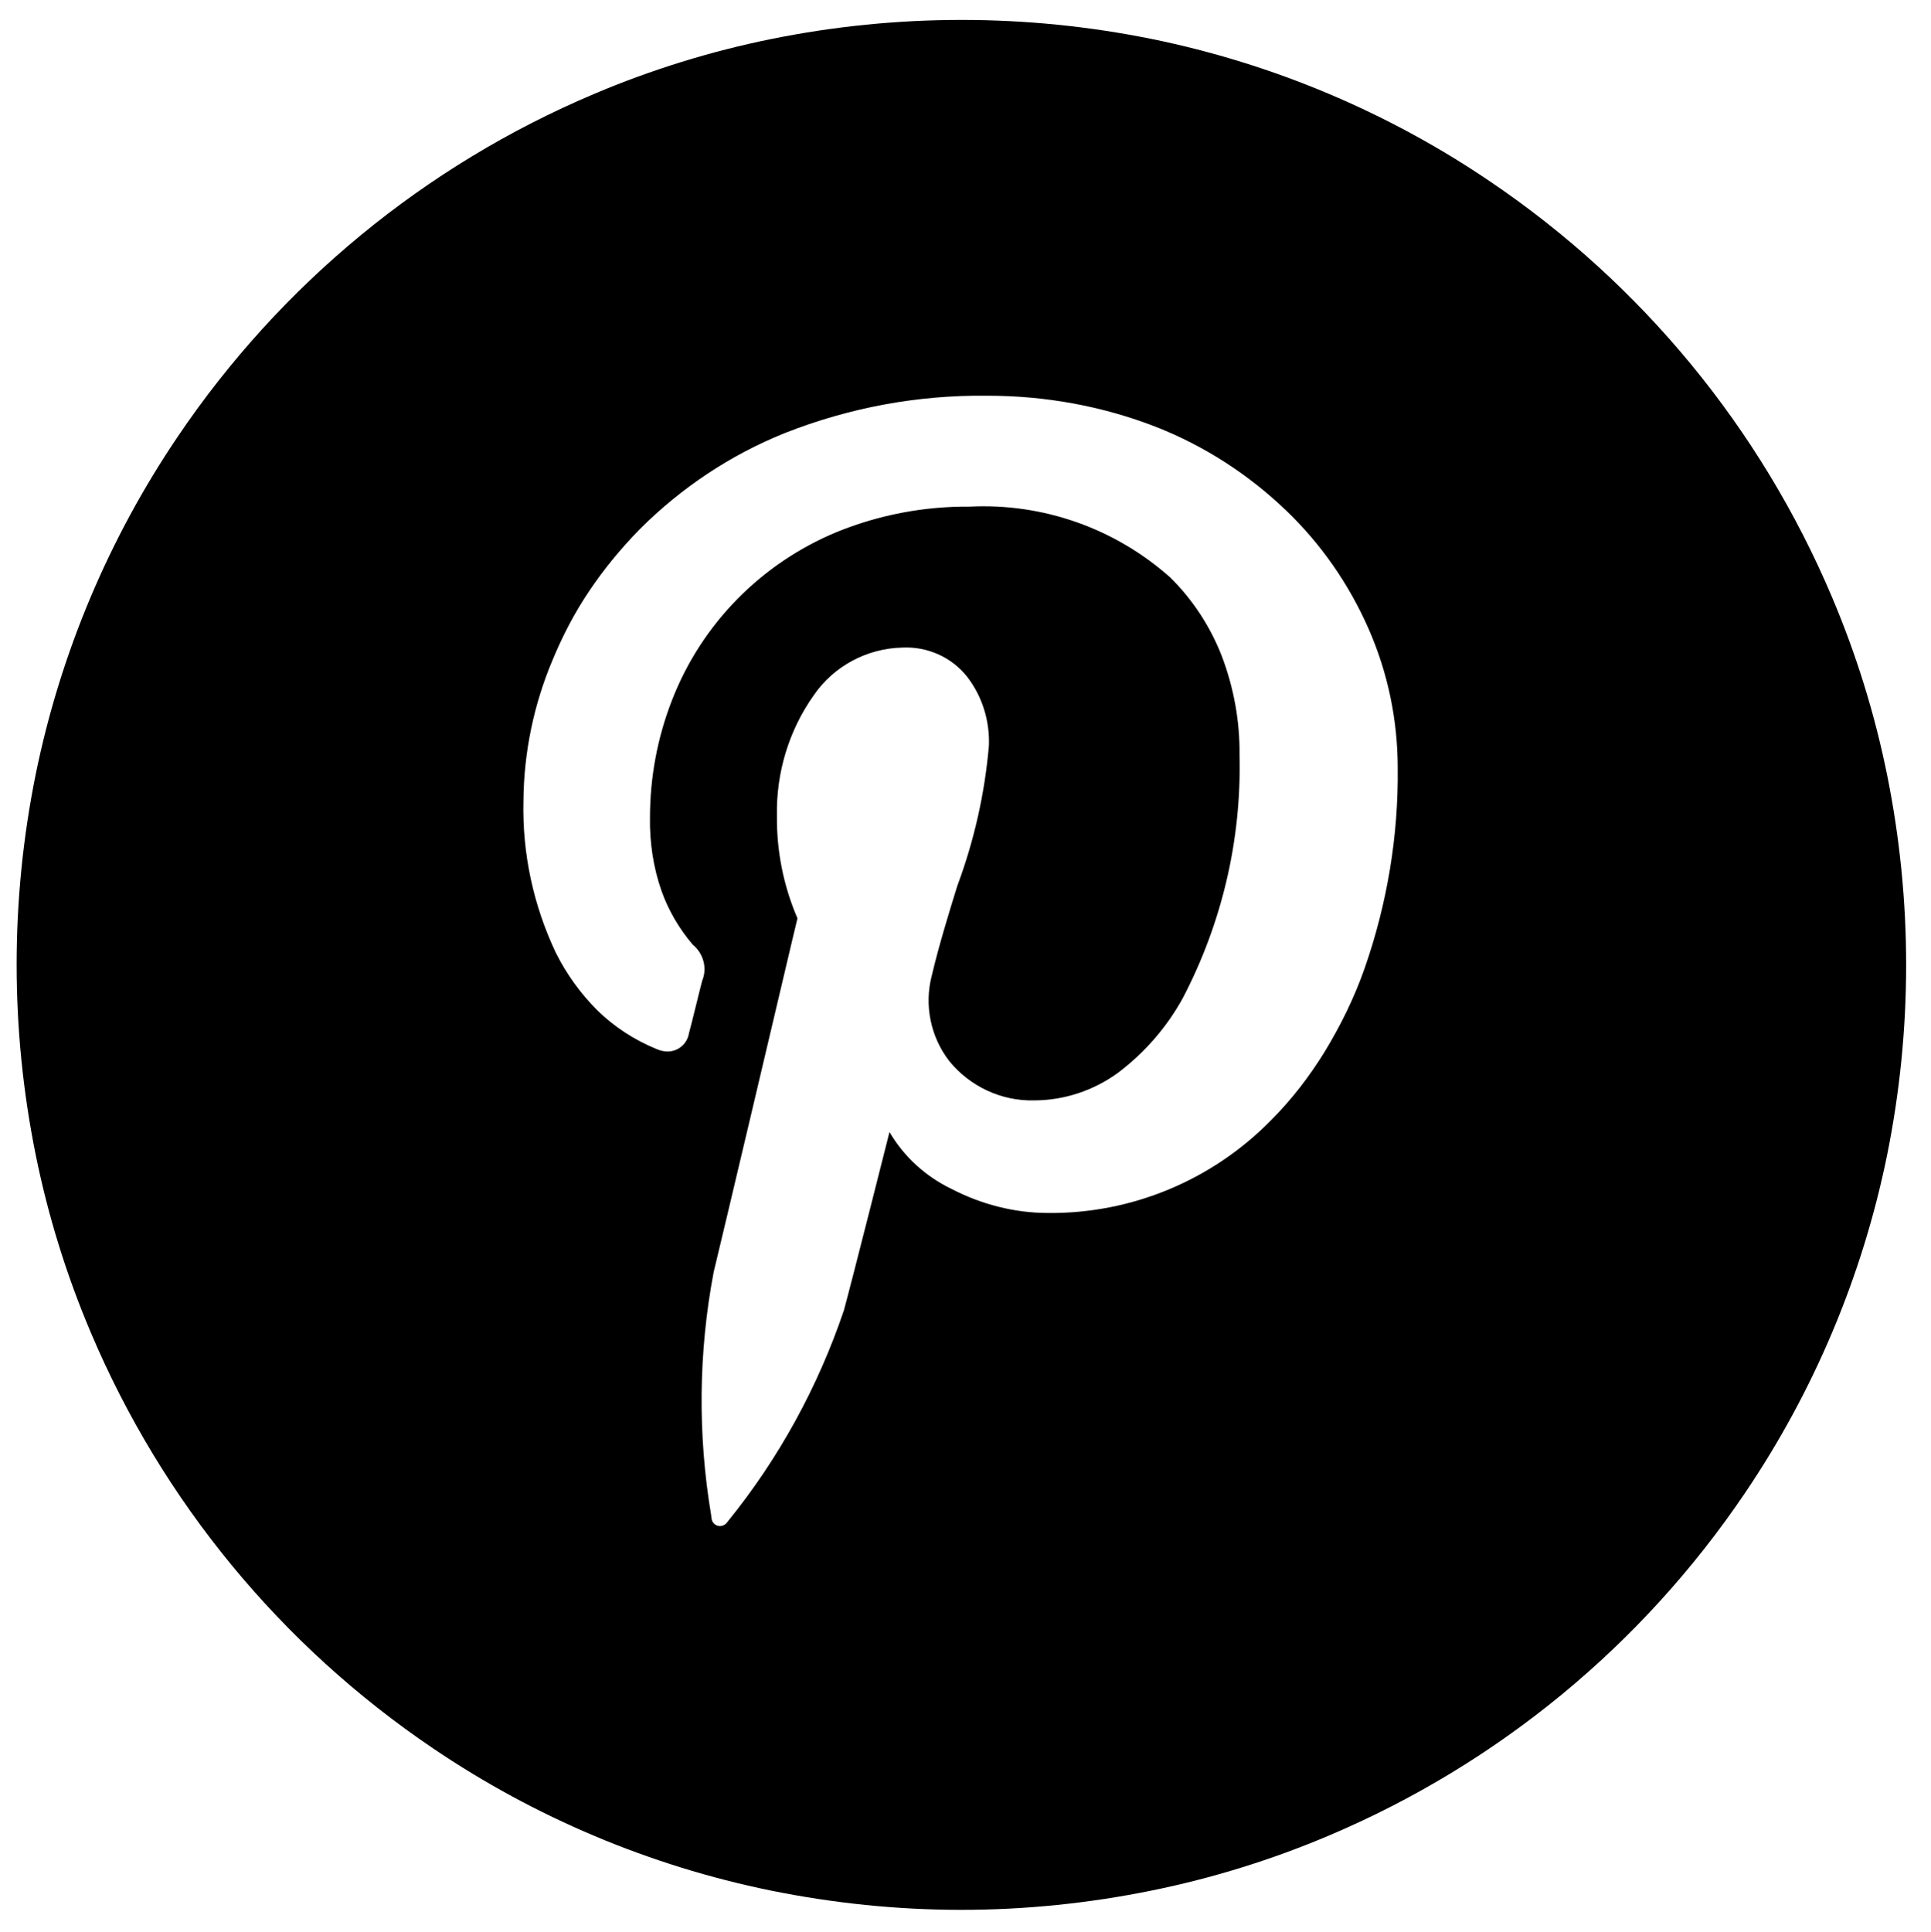 <?xml version="1.0" encoding="UTF-8"?> <!-- Generator: Adobe Illustrator 25.0.0, SVG Export Plug-In . SVG Version: 6.00 Build 0) --> <svg xmlns="http://www.w3.org/2000/svg" xmlns:xlink="http://www.w3.org/1999/xlink" version="1.1" id="Ebene_1" x="0px" y="0px" viewBox="0 0 47 47.01" style="enable-background:new 0 0 47 47.01;" xml:space="preserve"> <style type="text/css"> .st0{display:none;} .st1{display:inline;} </style> <g id="facebook-2" transform="translate(0.24 -0.069)" class="st0"> <path id="Differenzmenge_18" class="st1" d="M23.15,46.58c-12.71-0.01-23-10.31-22.99-23.02C0.16,14.32,5.69,5.99,14.19,2.39 c11.7-4.94,25.2,0.54,30.15,12.24s-0.54,25.2-12.24,30.15C29.27,45.97,26.22,46.58,23.15,46.58z M20.06,23.58v11.44h4.84V23.58h3.2 l0.42-4.02h-3.62v-2.37c-0.03-0.33,0.1-0.66,0.35-0.88c0.19-0.14,0.43-0.22,0.67-0.22h2.6v-3.91l-3.59-0.01 c-1.51-0.11-2.98,0.52-3.94,1.69c-0.63,0.9-0.97,1.98-0.95,3.09v2.6h-2.3v4.03H20.06z"></path> </g> <path id="Differenzmenge_13" class="st0" d="M23.4,46.48c-1.56,0-3.11-0.16-4.64-0.47c-2.94-0.6-5.74-1.78-8.22-3.46 c-3.7-2.5-6.59-6.01-8.33-10.12c-0.59-1.39-1.04-2.84-1.34-4.32c-0.62-3.06-0.62-6.21,0-9.27c0.6-2.94,1.78-5.74,3.46-8.22 c2.5-3.7,6.01-6.59,10.12-8.33c1.39-0.59,2.84-1.04,4.32-1.34c3.06-0.62,6.21-0.62,9.27,0c2.94,0.6,5.74,1.78,8.22,3.46 c3.7,2.5,6.59,6.01,8.33,10.12c0.59,1.39,1.04,2.84,1.34,4.32c0.62,3.06,0.62,6.21,0,9.27c-0.6,2.94-1.78,5.74-3.46,8.22 c-2.5,3.7-6.01,6.59-10.12,8.33c-1.39,0.59-2.84,1.04-4.32,1.34C26.51,46.32,24.95,46.48,23.4,46.48z M12.37,30.66L12.37,30.66 c2.11,1.35,4.56,2.07,7.07,2.07c1.94,0.02,3.86-0.39,5.63-1.19c1.57-0.73,2.97-1.78,4.11-3.08c0.55-0.63,1.04-1.3,1.46-2.02 c0.42-0.7,0.77-1.44,1.06-2.21c0.28-0.75,0.49-1.52,0.64-2.31c0.14-0.76,0.21-1.54,0.22-2.31c0-0.2,0-0.4-0.01-0.6 c0.9-0.65,1.68-1.46,2.3-2.39C34,17,33.11,17.24,32.19,17.35c0.96-0.58,1.68-1.48,2.03-2.55c-0.91,0.54-1.9,0.92-2.93,1.12 c-1.75-1.86-4.67-1.95-6.52-0.2c-1.2,1.12-1.7,2.8-1.33,4.4c-0.94-0.05-1.87-0.2-2.78-0.44c-0.88-0.24-1.74-0.57-2.56-0.99 c-1.61-0.83-3.03-1.98-4.17-3.38c-1.22,2.11-0.6,4.8,1.43,6.16c-0.73-0.02-1.45-0.22-2.09-0.58c0,0.02,0,0.04,0,0.06 c-0.01,2.2,1.54,4.1,3.7,4.53c-0.68,0.19-1.39,0.21-2.08,0.08c0.6,1.88,2.34,3.16,4.31,3.2c-1.63,1.28-3.65,1.98-5.73,1.97 C13.1,30.73,12.73,30.71,12.37,30.66z"></path> <path id="Differenzmenge_12" d="M23.4,46.48c-1.56,0-3.11-0.16-4.64-0.47c-2.94-0.6-5.74-1.78-8.22-3.46 c-3.7-2.5-6.59-6.01-8.33-10.12c-0.59-1.39-1.04-2.84-1.34-4.32c-0.62-3.06-0.62-6.21,0-9.27c0.6-2.94,1.78-5.74,3.46-8.22 c2.5-3.7,6.01-6.59,10.12-8.33c1.39-0.59,2.84-1.04,4.32-1.34c3.06-0.62,6.21-0.62,9.27,0c2.94,0.6,5.74,1.78,8.22,3.46 c3.7,2.5,6.59,6.01,8.33,10.12c0.59,1.39,1.04,2.84,1.34,4.32c0.62,3.06,0.62,6.21,0,9.27c-0.6,2.94-1.78,5.74-3.46,8.22 c-2.5,3.7-6.01,6.59-10.12,8.33c-1.39,0.59-2.84,1.04-4.32,1.34C26.51,46.32,24.95,46.48,23.4,46.48z M21.96,15.76 c-0.86,0.02-1.67,0.45-2.16,1.17c-0.6,0.85-0.91,1.88-0.89,2.92c-0.01,0.86,0.16,1.71,0.5,2.5l-0.12,0.5 c-0.41,1.74-1.66,7.04-1.92,8.11c-0.37,1.95-0.39,3.96-0.06,5.92c0,0.04,0.01,0.06,0.01,0.08c0.01,0.1,0.1,0.18,0.2,0.18 c0.07,0,0.13-0.03,0.17-0.08l0.03-0.04c1.24-1.53,2.19-3.27,2.82-5.13c0.19-0.69,1.1-4.3,1.11-4.34c0.35,0.6,0.88,1.08,1.5,1.38 c0.73,0.38,1.54,0.59,2.36,0.59c2.04,0.02,4-0.8,5.43-2.26c0.5-0.5,0.93-1.06,1.3-1.66c0.39-0.64,0.72-1.31,0.97-2.02 c0.55-1.57,0.83-3.23,0.81-4.89c0-1.17-0.24-2.32-0.71-3.39c-0.48-1.09-1.16-2.07-2.02-2.89c-0.91-0.87-1.98-1.56-3.15-2.02 c-1.31-0.51-2.7-0.76-4.11-0.76c-1.69-0.02-3.36,0.29-4.93,0.91c-1.32,0.53-2.52,1.33-3.53,2.34c-0.46,0.47-0.88,0.98-1.24,1.52 c-0.35,0.52-0.64,1.08-0.88,1.66c-0.46,1.09-0.7,2.25-0.71,3.43c-0.03,1.28,0.24,2.54,0.79,3.7c0.26,0.52,0.6,0.99,1.01,1.4 c0.41,0.4,0.9,0.72,1.44,0.94c0.09,0.04,0.18,0.06,0.27,0.06c0.26,0,0.48-0.19,0.52-0.45c0.04-0.14,0.1-0.39,0.16-0.63l0,0 c0.06-0.24,0.12-0.49,0.16-0.64c0.13-0.31,0.03-0.67-0.23-0.88c-0.33-0.39-0.59-0.83-0.76-1.31c-0.2-0.57-0.29-1.18-0.28-1.78 c0-0.98,0.18-1.95,0.54-2.87c0.72-1.85,2.17-3.32,4-4.08c1.03-0.42,2.13-0.63,3.24-0.62c1.79-0.09,3.54,0.53,4.88,1.72 c0.55,0.54,0.98,1.2,1.26,1.92c0.29,0.77,0.44,1.58,0.43,2.41c0.05,2.06-0.43,4.09-1.38,5.91c-0.39,0.71-0.93,1.33-1.58,1.82 c-0.59,0.43-1.31,0.67-2.04,0.67c-0.8,0.02-1.56-0.34-2.06-0.95c-0.46-0.59-0.62-1.37-0.43-2.09c0.17-0.72,0.4-1.47,0.62-2.18 c0.41-1.1,0.67-2.25,0.77-3.42c0.02-0.6-0.16-1.19-0.53-1.67C23.16,15.99,22.57,15.73,21.96,15.76z"></path> <g id="Gruppe_2577" transform="translate(-0.375 -0.068)" class="st0"> <path id="Differenzmenge_19" class="st1" d="M23.77,46.54c-1.56,0-3.11-0.16-4.64-0.47c-2.94-0.6-5.74-1.78-8.22-3.46 c-3.7-2.5-6.59-6.01-8.33-10.12c-0.59-1.39-1.04-2.84-1.34-4.32c-0.62-3.06-0.62-6.21,0-9.27c0.6-2.94,1.78-5.74,3.46-8.22 c2.5-3.7,6.01-6.59,10.12-8.33c1.39-0.59,2.84-1.04,4.32-1.34c3.06-0.62,6.21-0.62,9.27,0c2.94,0.6,5.74,1.78,8.22,3.46 c3.7,2.5,6.59,6.01,8.33,10.12c0.59,1.39,1.04,2.84,1.34,4.32c0.62,3.06,0.62,6.21,0,9.27c-0.6,2.94-1.78,5.74-3.46,8.22 c-2.5,3.7-6.01,6.59-10.12,8.33c-1.39,0.59-2.84,1.04-4.32,1.34C26.88,46.39,25.33,46.54,23.77,46.54z M23.77,11.2 c-3.33,0-3.77,0.01-5.09,0.07c-1.03,0.02-2.04,0.21-3,0.57c-1.66,0.64-2.97,1.95-3.61,3.61c-0.36,0.96-0.55,1.97-0.57,3 c-0.06,1.31-0.07,1.75-0.07,5.09s0.01,3.78,0.07,5.09c0.02,1.02,0.22,2.04,0.57,2.99c0.31,0.82,0.8,1.57,1.42,2.19 c0.62,0.63,1.36,1.11,2.19,1.42c0.96,0.36,1.97,0.55,3,0.57c1.32,0.06,1.76,0.08,5.09,0.08s3.77-0.01,5.09-0.08 c1.02-0.02,2.04-0.22,2.99-0.57c1.66-0.64,2.97-1.95,3.61-3.61c0.36-0.96,0.55-1.97,0.57-3c0.06-1.32,0.08-1.76,0.08-5.09 s-0.01-3.78-0.07-5.09c-0.02-1.03-0.22-2.04-0.57-3c-0.64-1.66-1.95-2.97-3.61-3.61c-0.96-0.36-1.97-0.55-3-0.57 C27.54,11.22,27.11,11.2,23.77,11.2z M23.77,33.66c-3.3,0-3.69-0.01-4.99-0.07c-0.78-0.01-1.56-0.15-2.29-0.42 c-1.08-0.41-1.93-1.27-2.34-2.34c-0.27-0.73-0.42-1.51-0.43-2.29c-0.06-1.3-0.07-1.69-0.07-4.99s0.01-3.68,0.07-4.99 c0.01-0.78,0.15-1.56,0.43-2.29c0.42-1.08,1.27-1.93,2.34-2.34c0.73-0.27,1.51-0.42,2.29-0.43c1.3-0.06,1.68-0.07,4.99-0.07 s3.69,0.01,4.99,0.07c0.78,0.01,1.56,0.15,2.29,0.42c1.08,0.42,1.93,1.27,2.34,2.34c0.27,0.73,0.42,1.51,0.42,2.29 c0.06,1.3,0.07,1.68,0.07,4.99s-0.01,3.69-0.07,4.99c-0.01,0.78-0.15,1.56-0.42,2.29c-0.42,1.08-1.27,1.93-2.34,2.34 c-0.73,0.27-1.51,0.42-2.29,0.42C27.46,33.64,27.07,33.66,23.77,33.66z M23.77,17.21c-3.49,0-6.32,2.83-6.31,6.32 s2.83,6.32,6.32,6.31s6.32-2.83,6.31-6.32c0-2.54-1.52-4.83-3.85-5.81C25.46,17.38,24.62,17.21,23.77,17.21z M30.36,15.48 c-0.82,0-1.48,0.66-1.48,1.48s0.66,1.48,1.48,1.48c0.82,0,1.48-0.66,1.48-1.48C31.84,16.14,31.18,15.48,30.36,15.48z M23.77,27.66 c-2.26,0-4.1-1.84-4.1-4.1c0-2.26,1.84-4.1,4.1-4.1c2.26,0,4.1,1.84,4.1,4.1c0,1.65-0.99,3.13-2.5,3.77 C24.87,27.55,24.32,27.66,23.77,27.66z"></path> </g> </svg> 